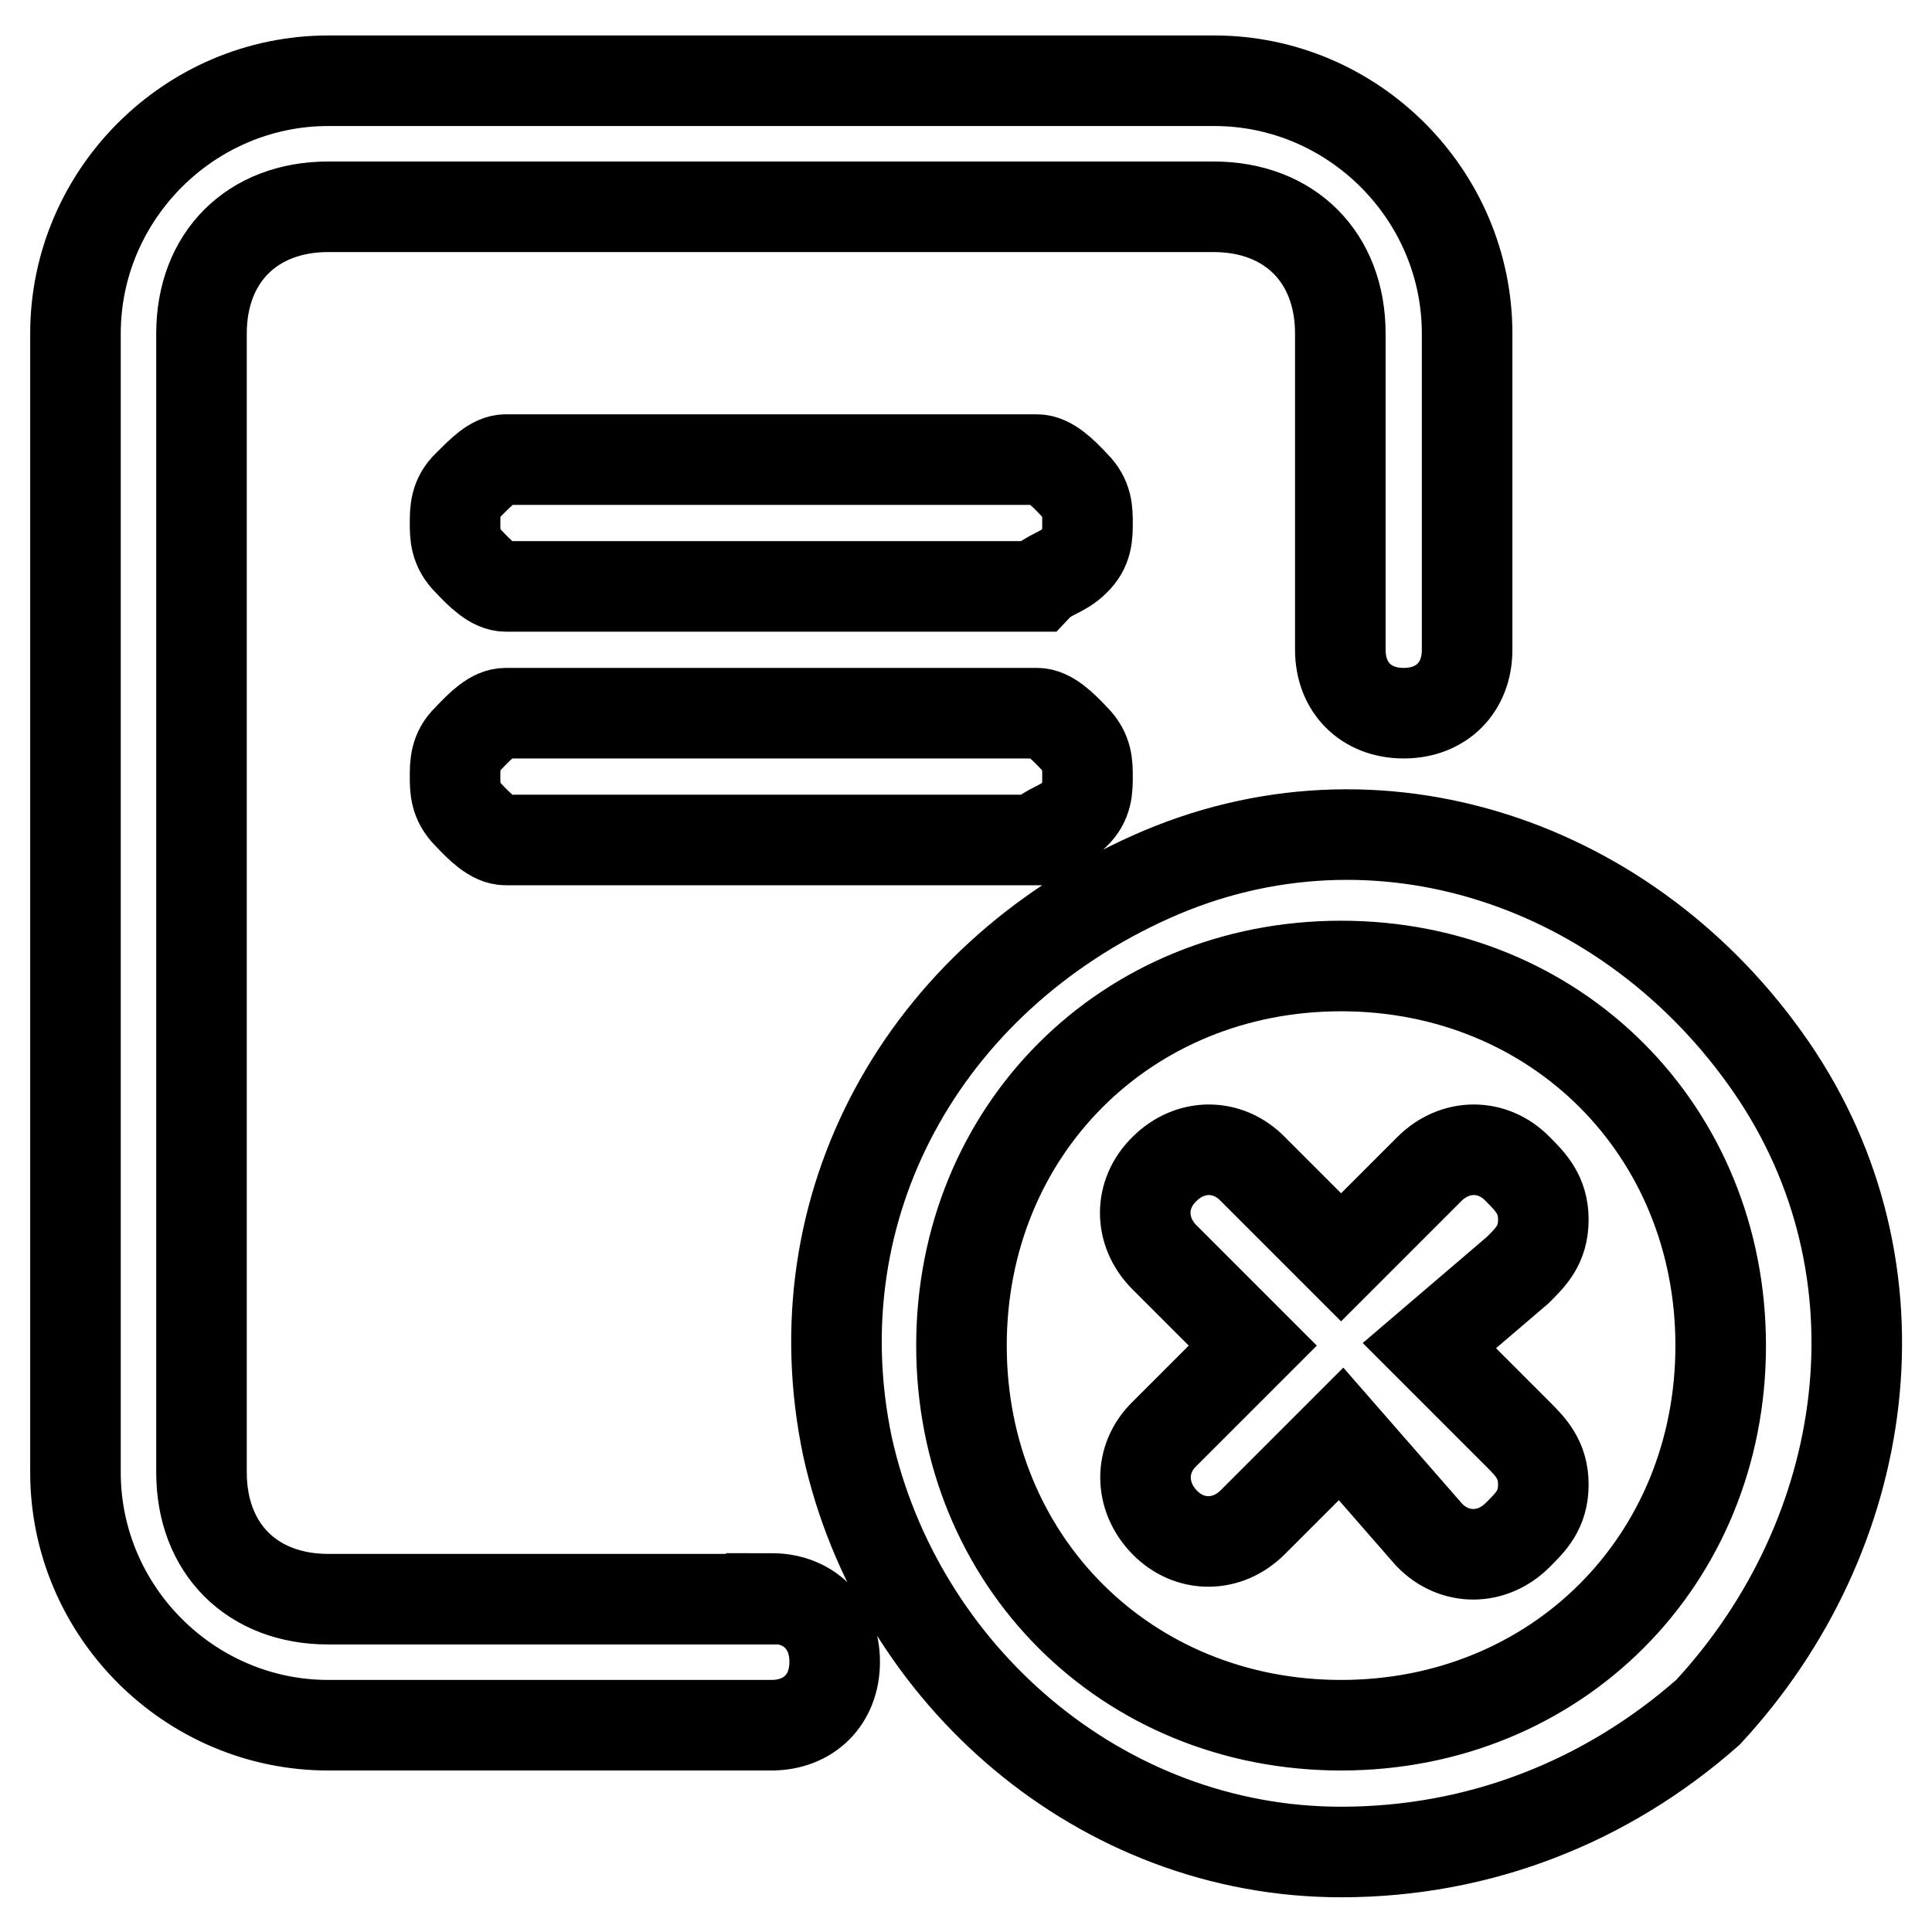 <?xml version="1.0" encoding="utf-8"?>
<!-- Svg Vector Icons : http://www.onlinewebfonts.com/icon -->
<!DOCTYPE svg PUBLIC "-//W3C//DTD SVG 1.1//EN" "http://www.w3.org/Graphics/SVG/1.1/DTD/svg11.dtd">
<svg version="1.1" xmlns="http://www.w3.org/2000/svg" xmlns:xlink="http://www.w3.org/1999/xlink" x="0px" y="0px" viewBox="0 0 256 256" enable-background="new 0 0 256 256" xml:space="preserve">
<g> <path stroke-width="12" fill-opacity="0" stroke="#000000"  d="M177.7,228.6c28.5,0,50.3-21.8,50.3-50.3c0-28.5-21.8-50.3-50.3-50.3s-50.3,21.8-50.3,50.3 C127.4,206.8,149.2,228.6,177.7,228.6z M177.7,245.4c-31.9,0-58.7-23.5-65.4-53.7c-6.7-31.9,10.1-62,40.2-75.5s63.7-1.7,82.2,25.2 s13.4,62-8.4,85.5C212.9,238.7,196.1,245.4,177.7,245.4z M67,60.9h70.4c1.7,0,3.4,1.7,5,3.4c1.7,1.7,1.7,3.4,1.7,5s0,3.4-1.7,5 c-1.7,1.7-3.4,1.7-5,3.4H67c-1.7,0-3.4-1.7-5-3.4c-1.7-1.7-1.7-3.4-1.7-5s0-3.4,1.7-5C63.7,62.6,65.3,60.9,67,60.9z M67,94.5h70.4 c1.7,0,3.4,1.7,5,3.4c1.7,1.7,1.7,3.4,1.7,5s0,3.4-1.7,5c-1.7,1.7-3.4,1.7-5,3.4H67c-1.7,0-3.4-1.7-5-3.4c-1.7-1.7-1.7-3.4-1.7-5 s0-3.4,1.7-5C63.7,96.1,65.3,94.5,67,94.5z M189.4,178.3l11.7,11.7c1.7,1.7,3.4,3.4,3.4,6.7c0,3.4-1.7,5-3.4,6.7 c-3.4,3.4-8.4,3.4-11.7,0L177.7,190l-11.7,11.7c-3.4,3.4-8.4,3.4-11.7,0s-3.4-8.4,0-11.7l11.7-11.7l-11.7-11.7 c-3.4-3.4-3.4-8.4,0-11.7c3.4-3.4,8.4-3.4,11.7,0l11.7,11.7l11.7-11.7c3.4-3.4,8.4-3.4,11.7,0c1.7,1.7,3.4,3.4,3.4,6.7 c0,3.4-1.7,5-3.4,6.7L189.4,178.3z M102.2,211.8c5,0,8.4,3.4,8.4,8.4s-3.4,8.4-8.4,8.4H43.5c-18.4,0-33.5-15.1-33.5-33.5V44.2 c0-18.4,15.1-33.5,33.5-33.5h117.4c18.4,0,33.5,15.1,33.5,33.5v41.9c0,5-3.4,8.4-8.4,8.4s-8.4-3.4-8.4-8.4V44.2 c0-10.1-6.7-16.8-16.8-16.8H43.5c-10.1,0-16.8,6.7-16.8,16.8v150.9c0,10.1,6.7,16.8,16.8,16.8H102.2z"/></g>
</svg>